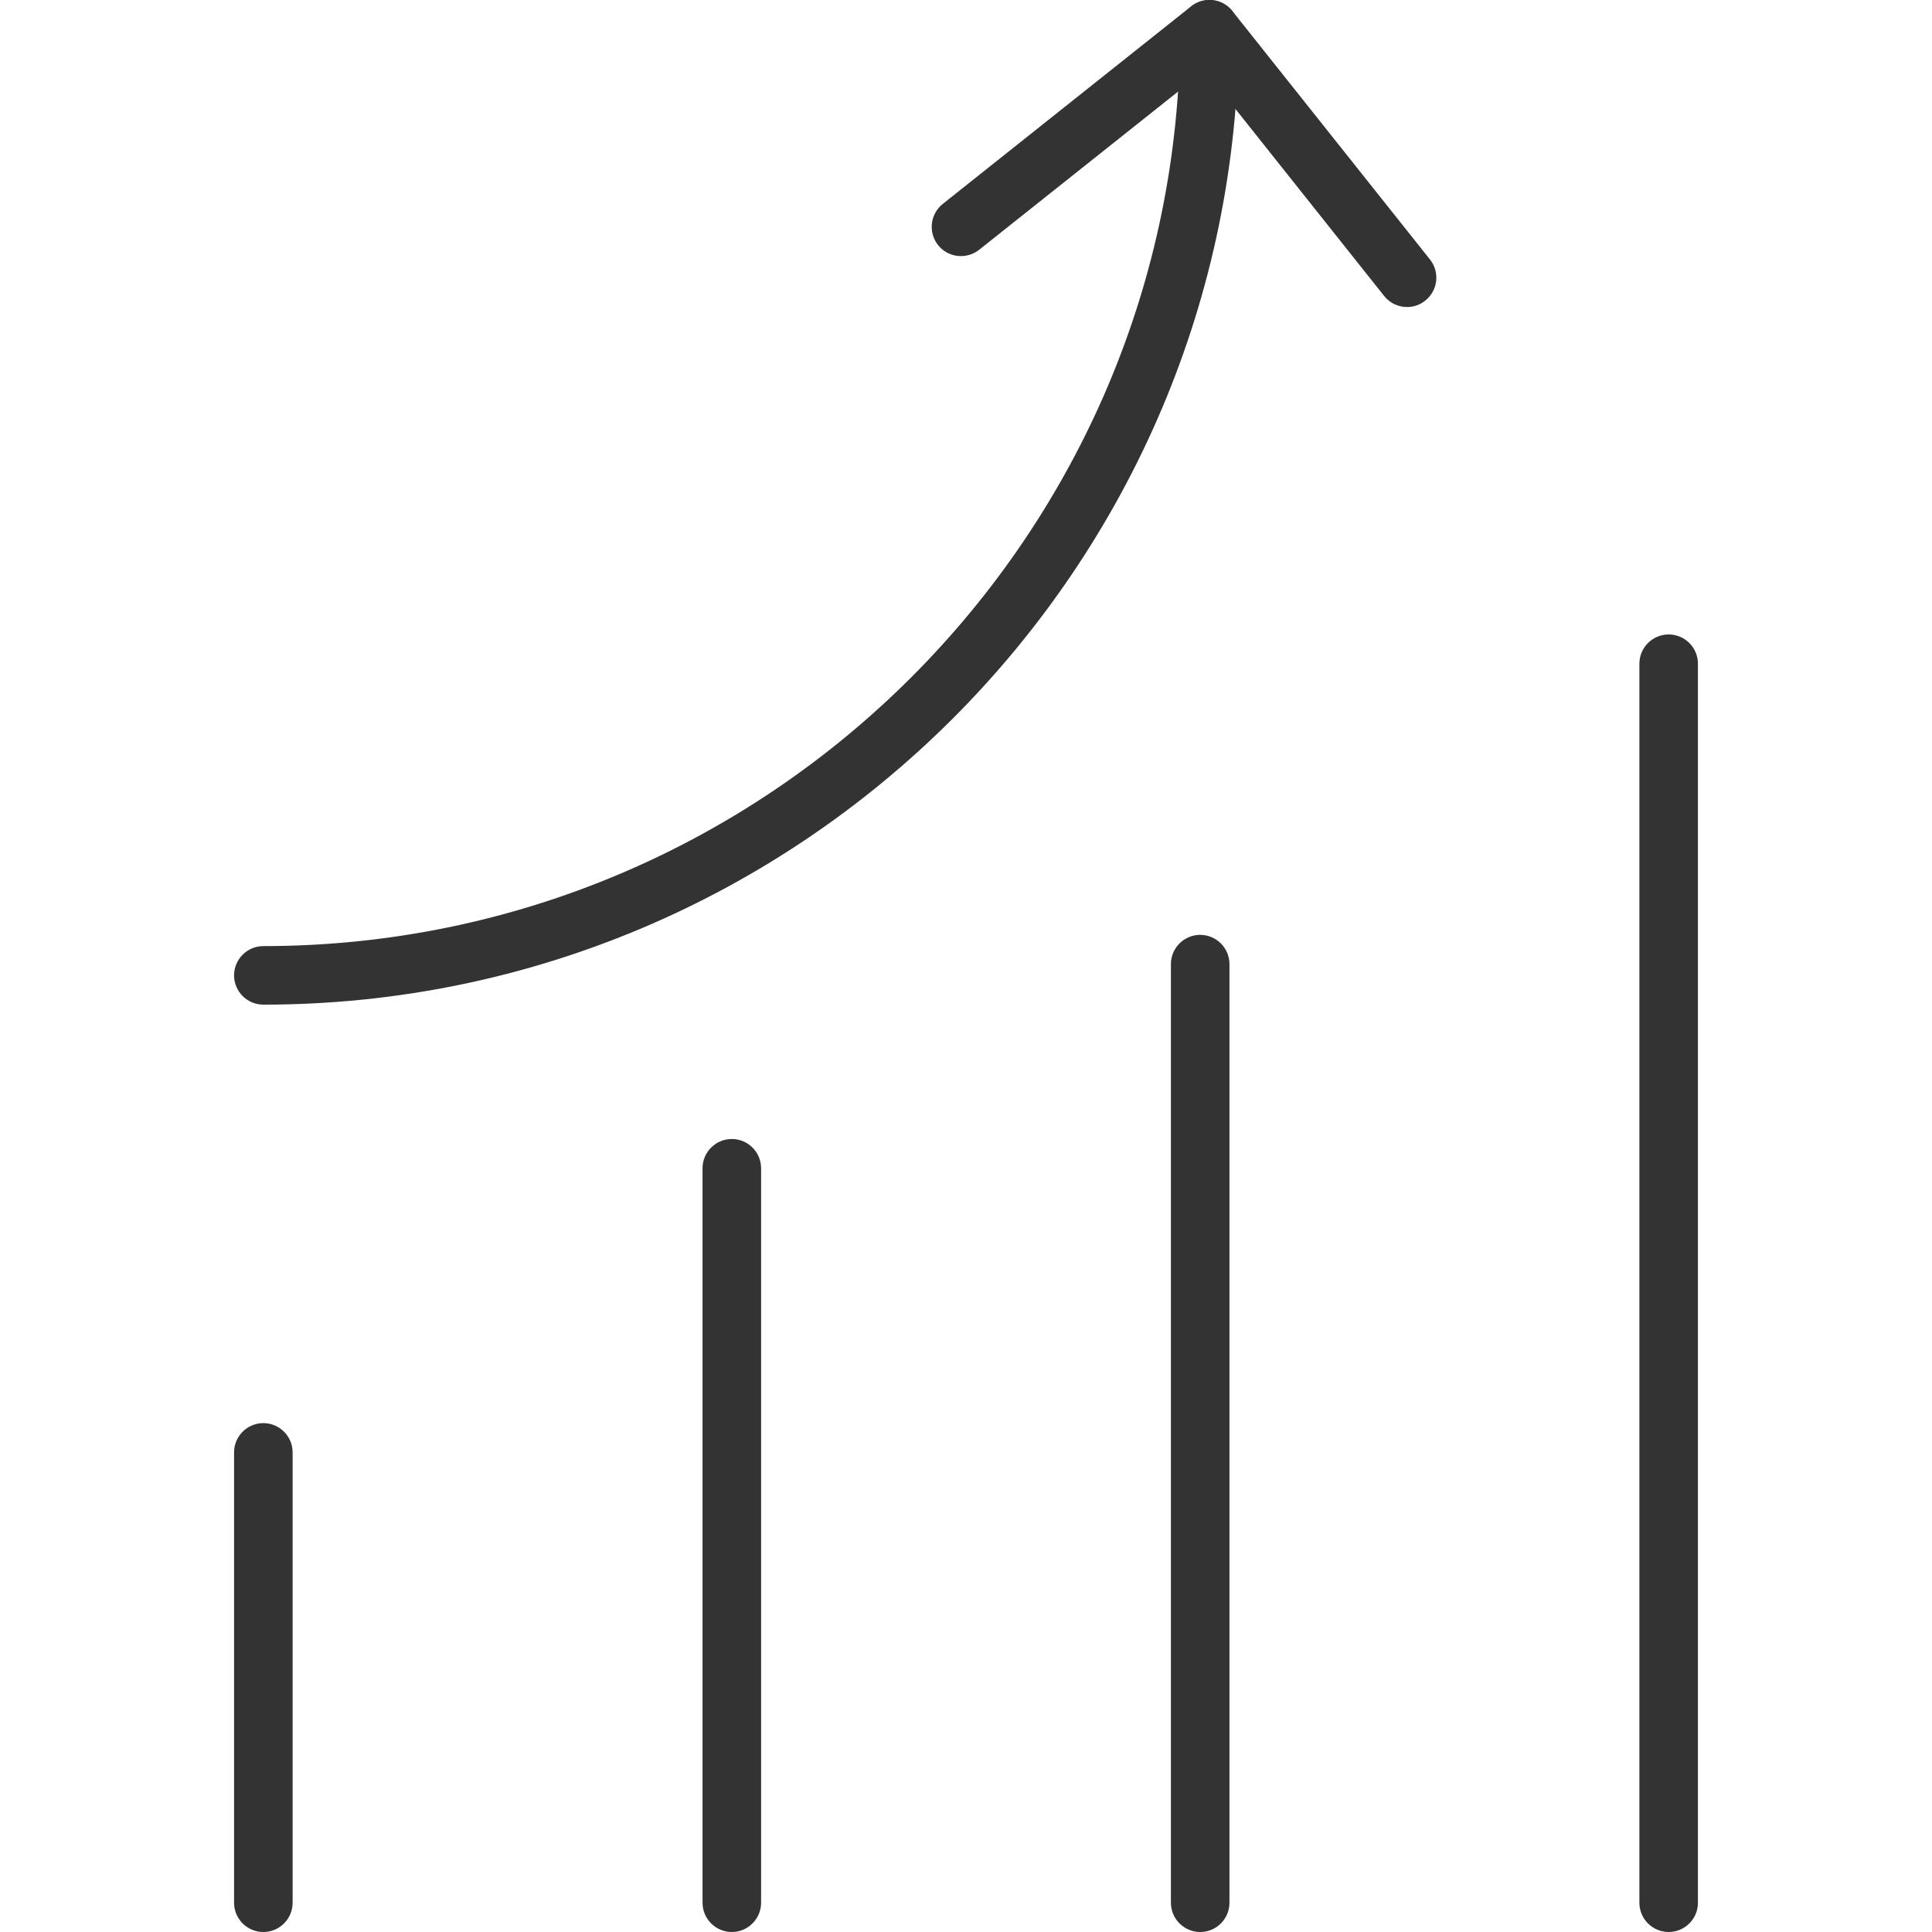 <svg xmlns="http://www.w3.org/2000/svg" viewBox="0 0 33 33" width="512" height="512"><g fill="#333"><path d="M24.033 5.244c-.146 0-.293-.064-.392-.19l-3.063-3.852-3.853 3.064c-.214.17-.53.138-.703-.08-.17-.216-.135-.53.08-.702L20.346.108c.216-.17.53-.138.703.08l3.376 4.244c.172.216.136.53-.08.702-.09.074-.2.11-.31.11z"/><path d="M4.498 17.16c-.276 0-.5-.225-.5-.5s.224-.5.5-.5c8.635 0 15.66-7.025 15.66-15.66 0-.276.223-.5.5-.5s.5.224.5.5c0 9.186-7.474 16.66-16.66 16.66zM4.498 33c-.276 0-.5-.224-.5-.5v-7.692c0-.276.224-.5.5-.5s.5.224.5.5V32.5c0 .276-.224.5-.5.5zM12.5 33c-.276 0-.5-.224-.5-.5V19.955c0-.276.224-.5.5-.5s.5.224.5.5V32.5c0 .276-.224.5-.5.5zM20.5 33c-.275 0-.5-.224-.5-.5V16.468c0-.276.225-.5.5-.5s.5.224.5.5V32.5c0 .276-.223.5-.5.5zM28.502 33c-.276 0-.5-.224-.5-.5V11.337c0-.276.224-.5.5-.5s.5.224.5.5V32.5c0 .276-.224.5-.5.5z"/></g></svg>